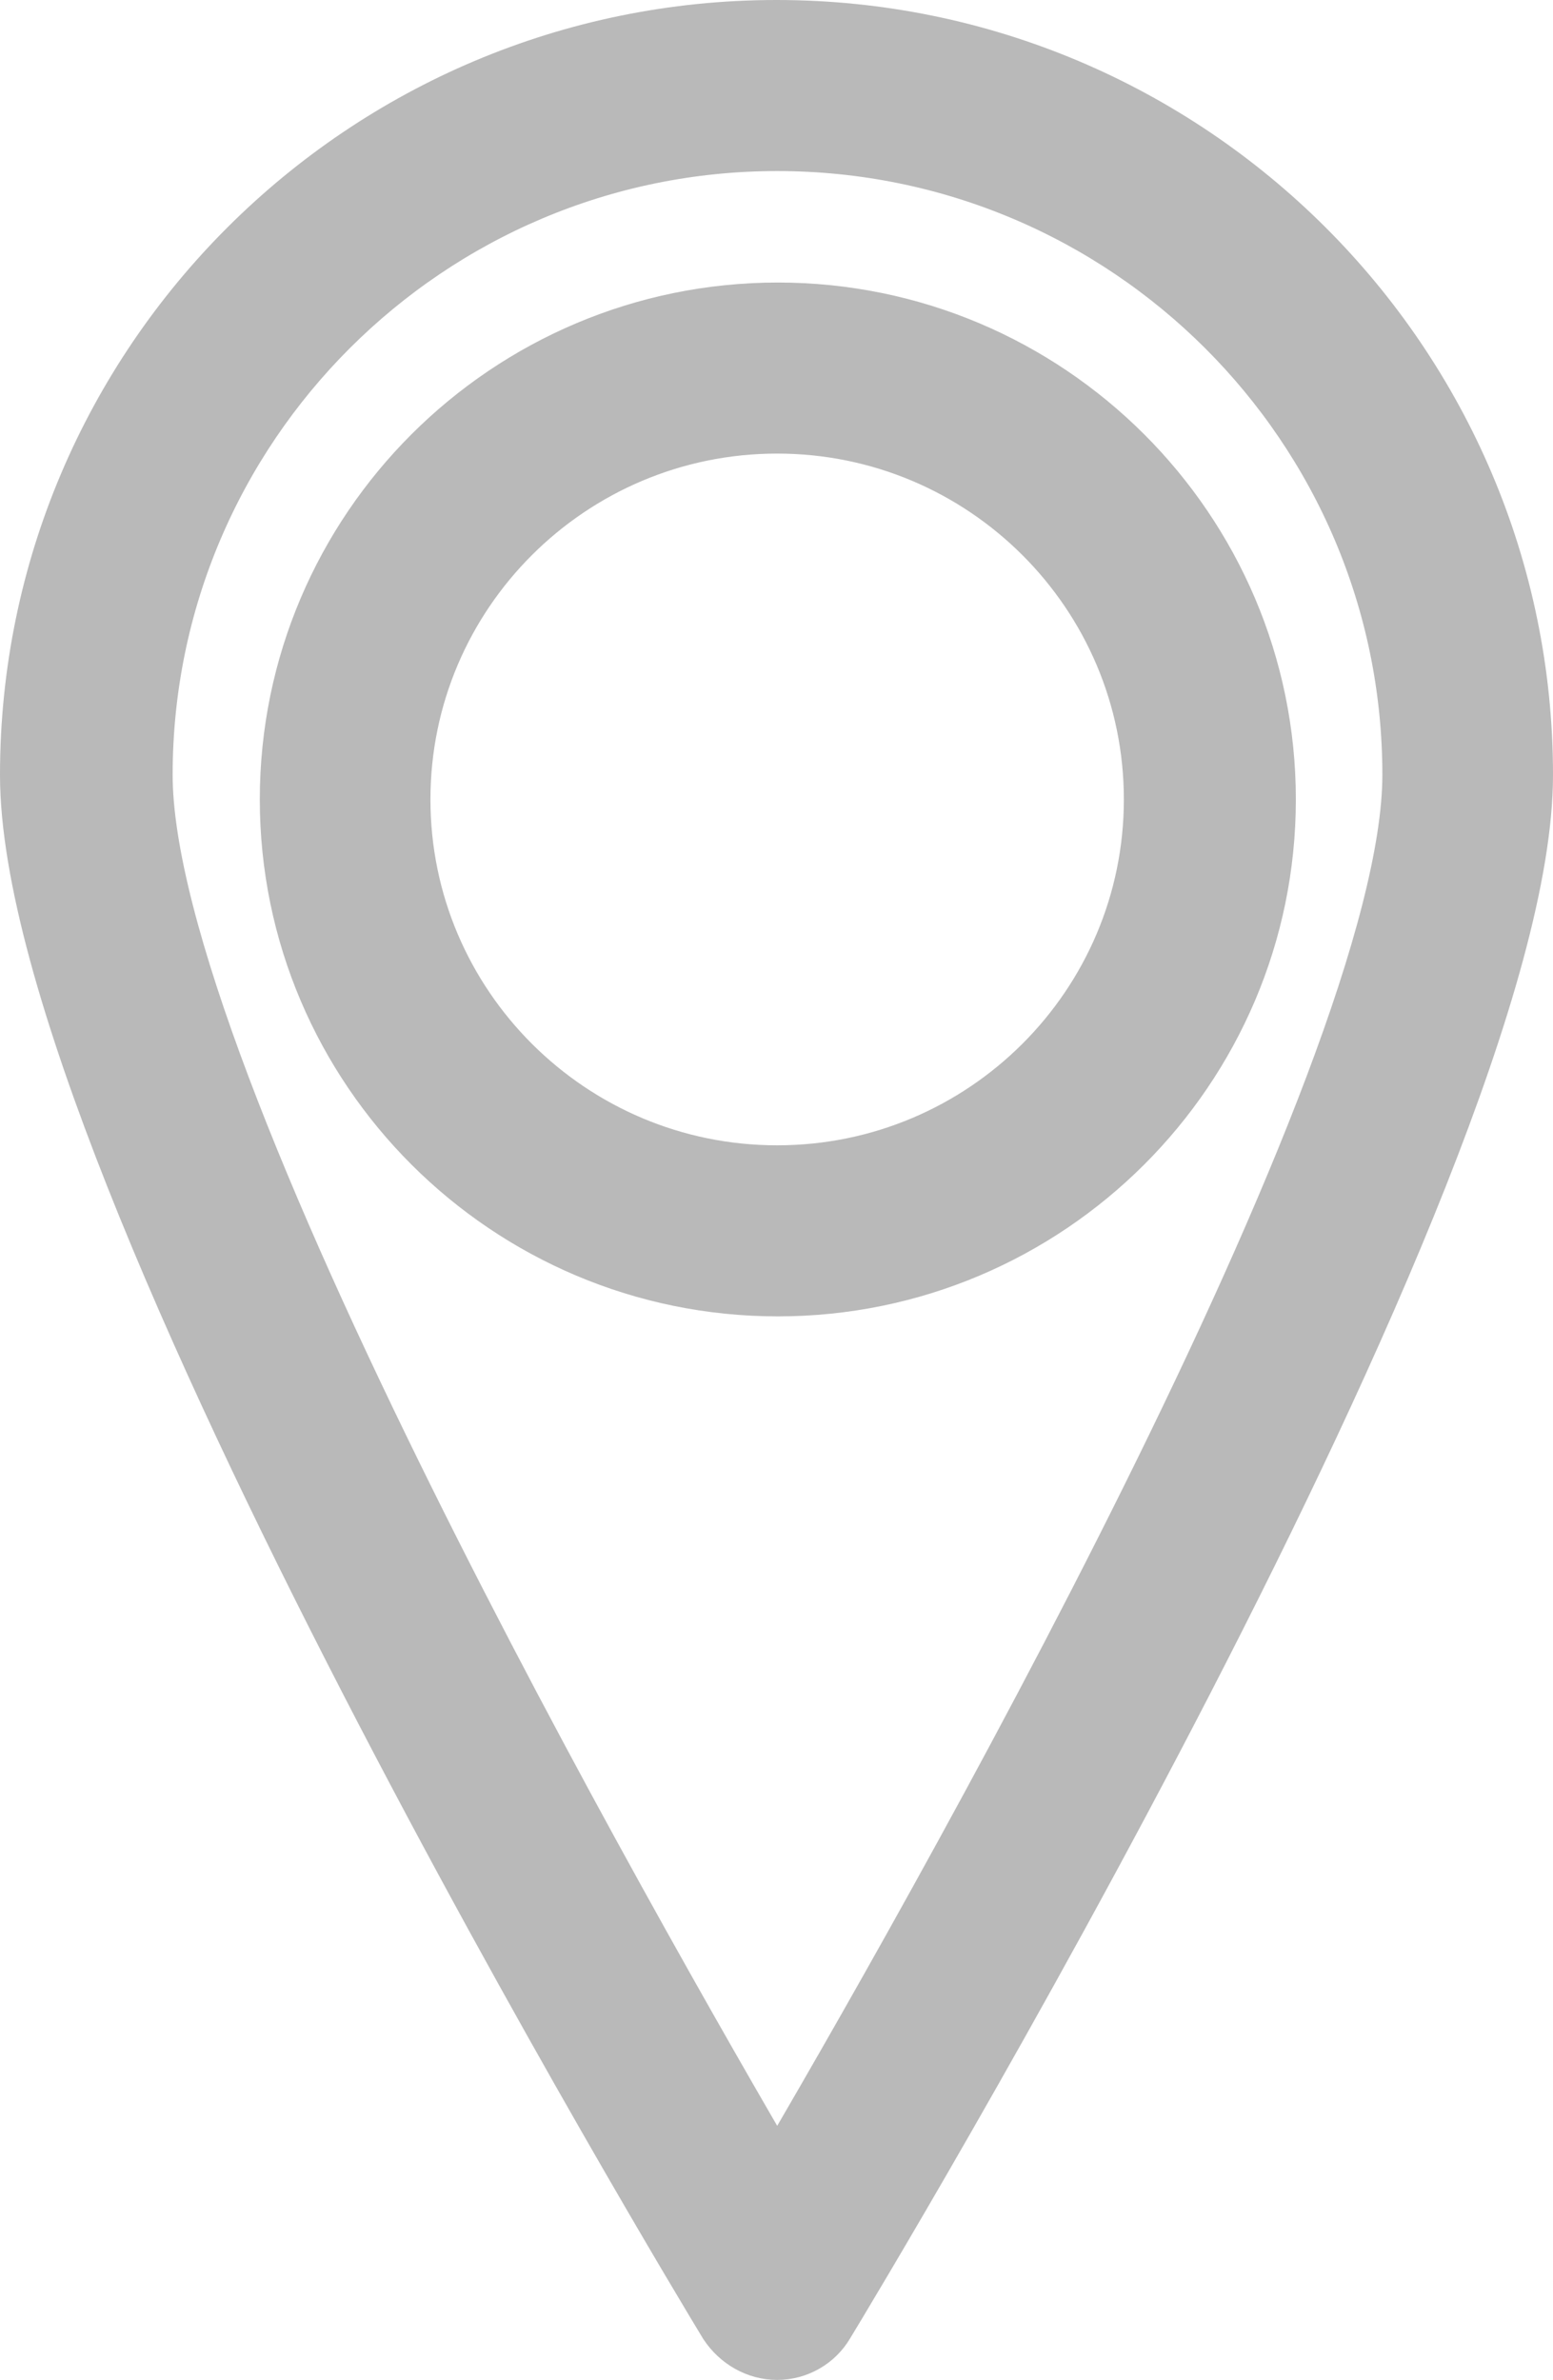 <?xml version="1.0" standalone="no"?><!-- Generator: Gravit.io --><svg xmlns="http://www.w3.org/2000/svg" xmlns:xlink="http://www.w3.org/1999/xlink" style="isolation:isolate" viewBox="375.5 3195.414 24 36.786" width="24" height="36.786"><g><path d=" M 387.51 3231.7 C 387.799 3231.7 388.066 3231.546 388.21 3231.299 C 388.653 3230.57 399 3213.432 399 3207.391 C 399 3201.062 393.842 3195.914 387.5 3195.914 C 381.158 3195.914 376 3201.062 376 3207.391 C 376 3213.432 386.347 3230.57 386.79 3231.299 C 386.954 3231.546 387.222 3231.7 387.51 3231.7 L 387.51 3231.7 Z  M 387.51 3197.558 C 392.946 3197.558 397.363 3201.966 397.363 3207.391 C 397.363 3212.117 389.878 3225.237 387.51 3229.265 C 385.153 3225.237 377.668 3212.117 377.668 3207.391 C 377.668 3201.966 382.085 3197.558 387.51 3197.558 Z  M 395.026 3207.771 C 395.026 3203.641 391.659 3200.281 387.521 3200.281 C 383.382 3200.281 380.015 3203.641 380.015 3207.771 C 380.015 3211.901 383.382 3215.261 387.521 3215.261 C 391.659 3215.261 395.026 3211.901 395.026 3207.771 Z  M 381.652 3207.771 C 381.652 3204.545 384.278 3201.925 387.51 3201.925 C 390.743 3201.925 393.368 3204.545 393.368 3207.771 C 393.368 3210.997 390.743 3213.617 387.51 3213.617 C 384.278 3213.617 381.652 3210.997 381.652 3207.771 Z " fill="rgb(185,185,185)" vector-effect="non-scaling-stroke" stroke-width="1" stroke="rgb(185,185,185)" stroke-linejoin="miter" stroke-linecap="square" stroke-miterlimit="3"/></g></svg>
